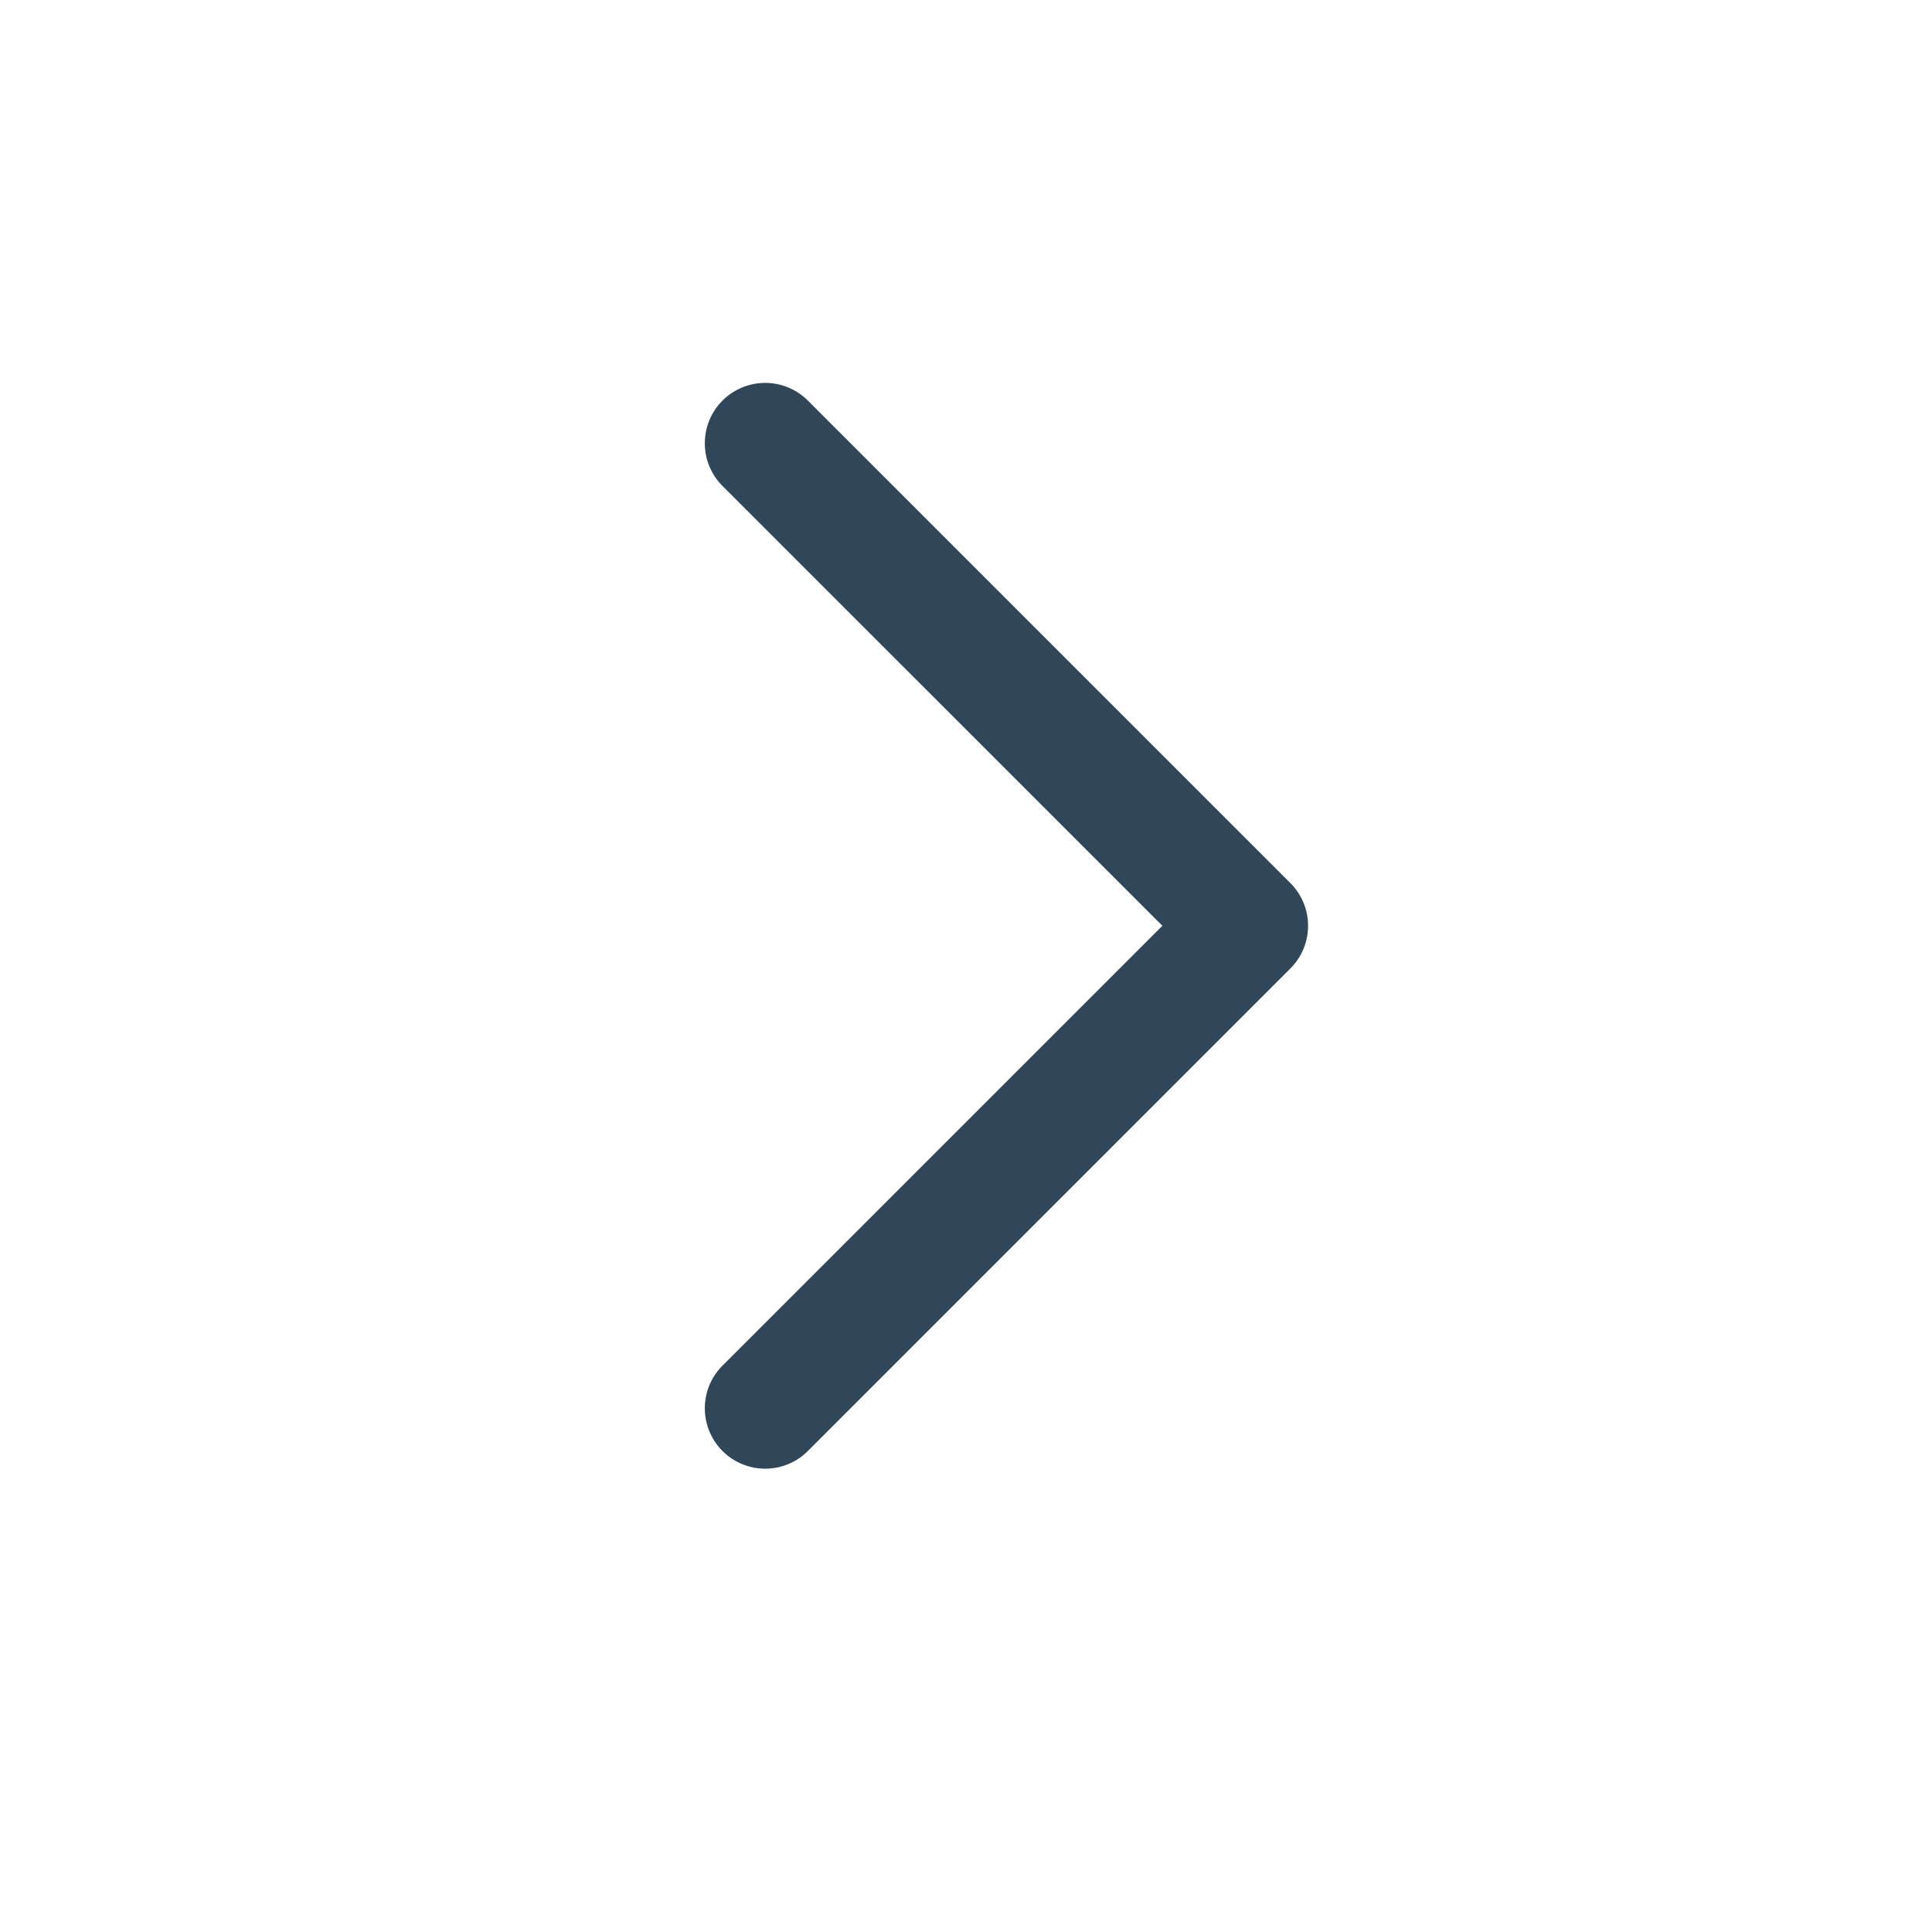 <svg xmlns="http://www.w3.org/2000/svg" width="24" height="24" viewBox="0 0 24 24"><defs><style>.a{fill:#304659;stroke:#304659;stroke-width:0.5px;}.b{fill:none;}</style></defs><g transform="translate(0 24) rotate(-90)"><g transform="translate(6 16) rotate(-90)"><path class="a" d="M1.207,6.5,6.854.853A.5.5,0,0,0,6.147.146l-6,6a.5.5,0,0,0,0,.707l6,6a.5.5,0,0,0,.707-.707Z"/></g><rect class="b" width="24" height="24" transform="translate(0 24) rotate(-90)"/></g></svg>